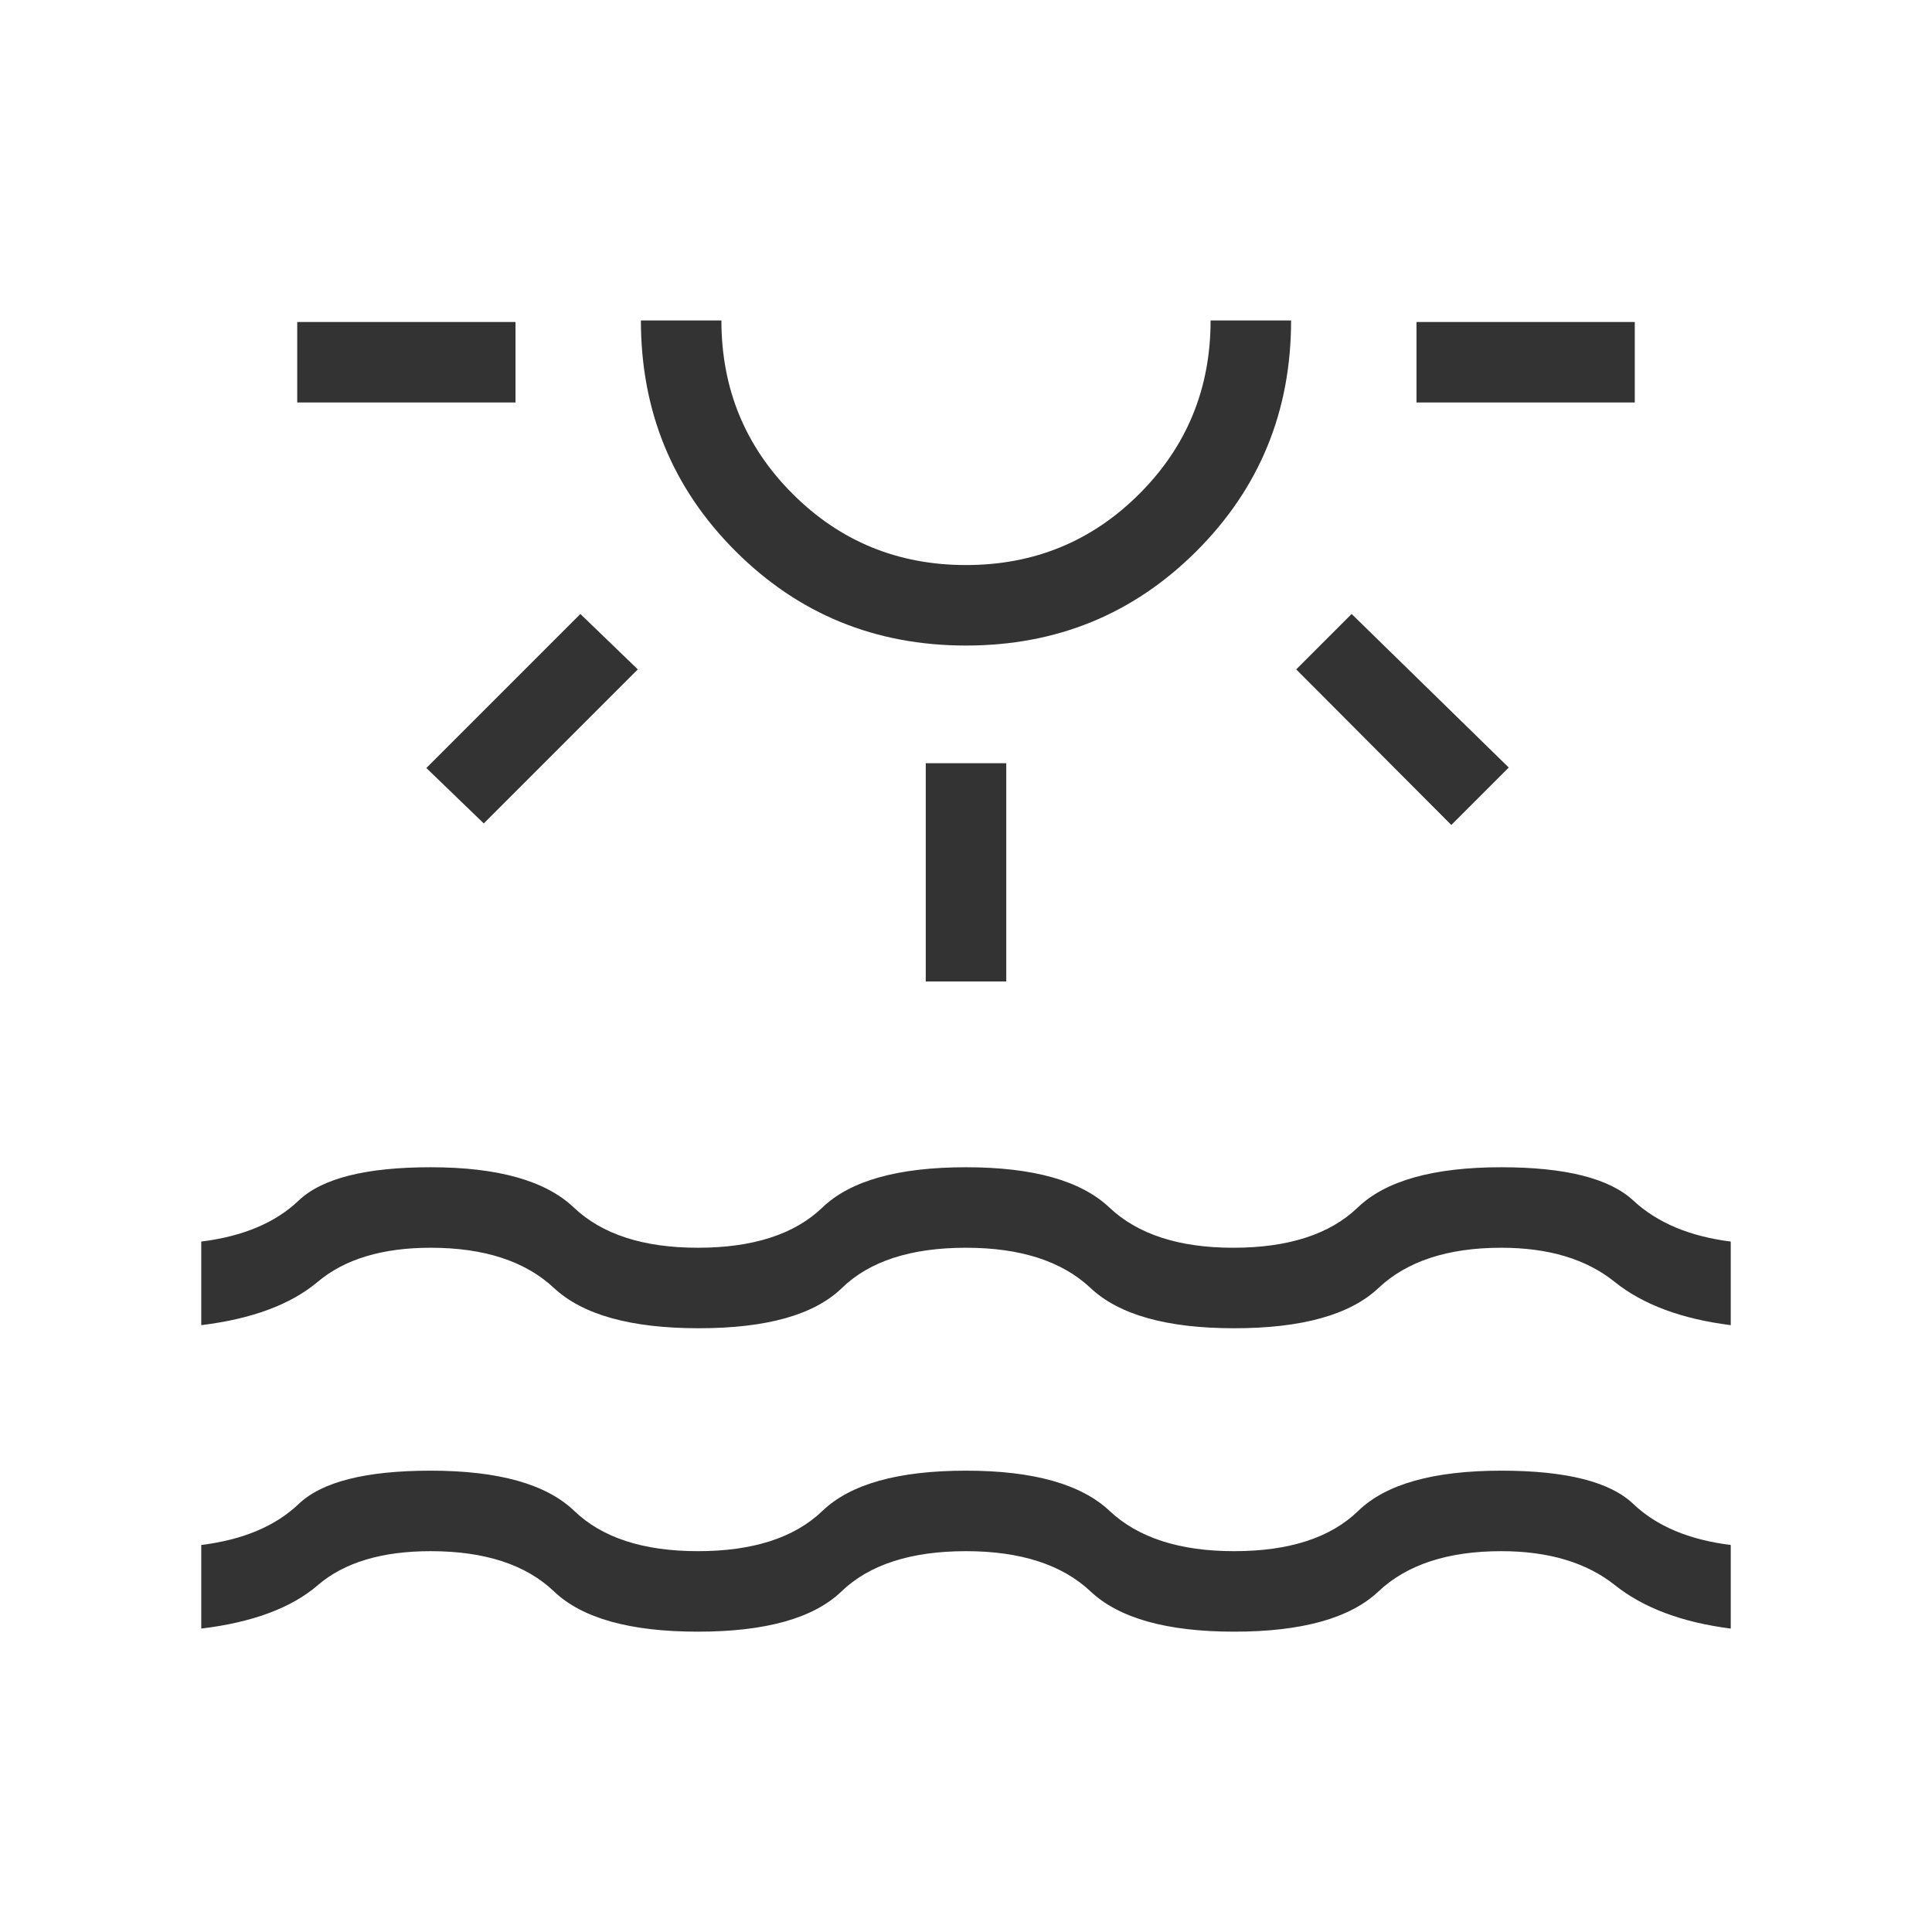 <svg xmlns="http://www.w3.org/2000/svg" height="24" viewBox="0 96 960 960" width="24"><path style="fill: #333" d="M147.692 296v-40h108.462v40H147.692Zm92.693 209.154-28.539-27.539 76.539-76.538 28.538 27.538-76.538 76.539ZM480 416.769q-67.615 0-114.577-46.961-46.962-46.962-46.962-114.577h40.001q0 50.769 35.384 86.153 35.385 35.385 86.154 35.385t86.154-35.385q35.384-35.384 35.384-86.153h40.001q0 67.615-46.962 114.577Q547.615 416.769 480 416.769Zm0-161.538Zm-20 328.461V475.231h40v108.461h-40Zm261.154-77.769-77.077-77.308 27.538-27.538 78.077 76.307-28.538 28.539ZM703.846 296v-40h108.462v40H703.846ZM100 905.231v-41.539q31.077-3.846 48.423-20.384 17.346-16.539 65.577-16.539 50.539 0 71.346 20 20.808 20 61.423 20 41.077 0 61.885-20 20.807-20 71.346-20 50.077 0 71.346 20 21.269 20 61.885 20 41.077 0 61.654-20 20.576-20 71.115-20 48.231 0 65.577 16.539 17.346 16.538 48.423 20.384v41.539q-36.231-4.615-57.5-21.538-21.269-16.924-56.5-16.924-39.846 0-61.038 20-21.193 20-71.731 20-50.077 0-71.346-20-21.27-20-61.885-20-41.077 0-61.885 20-20.807 20-71.346 20-50.538 0-71.5-20-20.961-20-61.269-20-36.462 0-56.115 16.924-19.654 16.923-57.885 21.538Zm0-150.769v-41.539q31.077-3.846 48.423-20.385Q165.769 676 214 676q50.077 0 71.115 20 21.039 20 61.654 20 41.077 0 61.885-20 20.807-20 71.346-20 50.077 0 71.231 20 21.154 20 61.538 20 41.077 0 61.885-20 20.807-20 71.346-20 47.769 0 65.577 16.538 17.808 16.539 48.423 20.385v41.539q-36.692-4.616-57.731-21.539Q781.231 716 746 716q-39.846 0-61.038 20-21.193 20-71.731 20-50.077 0-71.346-20-21.27-20-61.885-20-41.077 0-61.654 20-20.577 20-71.115 20-50.539 0-71.962-20-21.423-20-61.269-20-36 0-56.115 16.923-20.116 16.923-57.885 21.539Z"/></svg>
